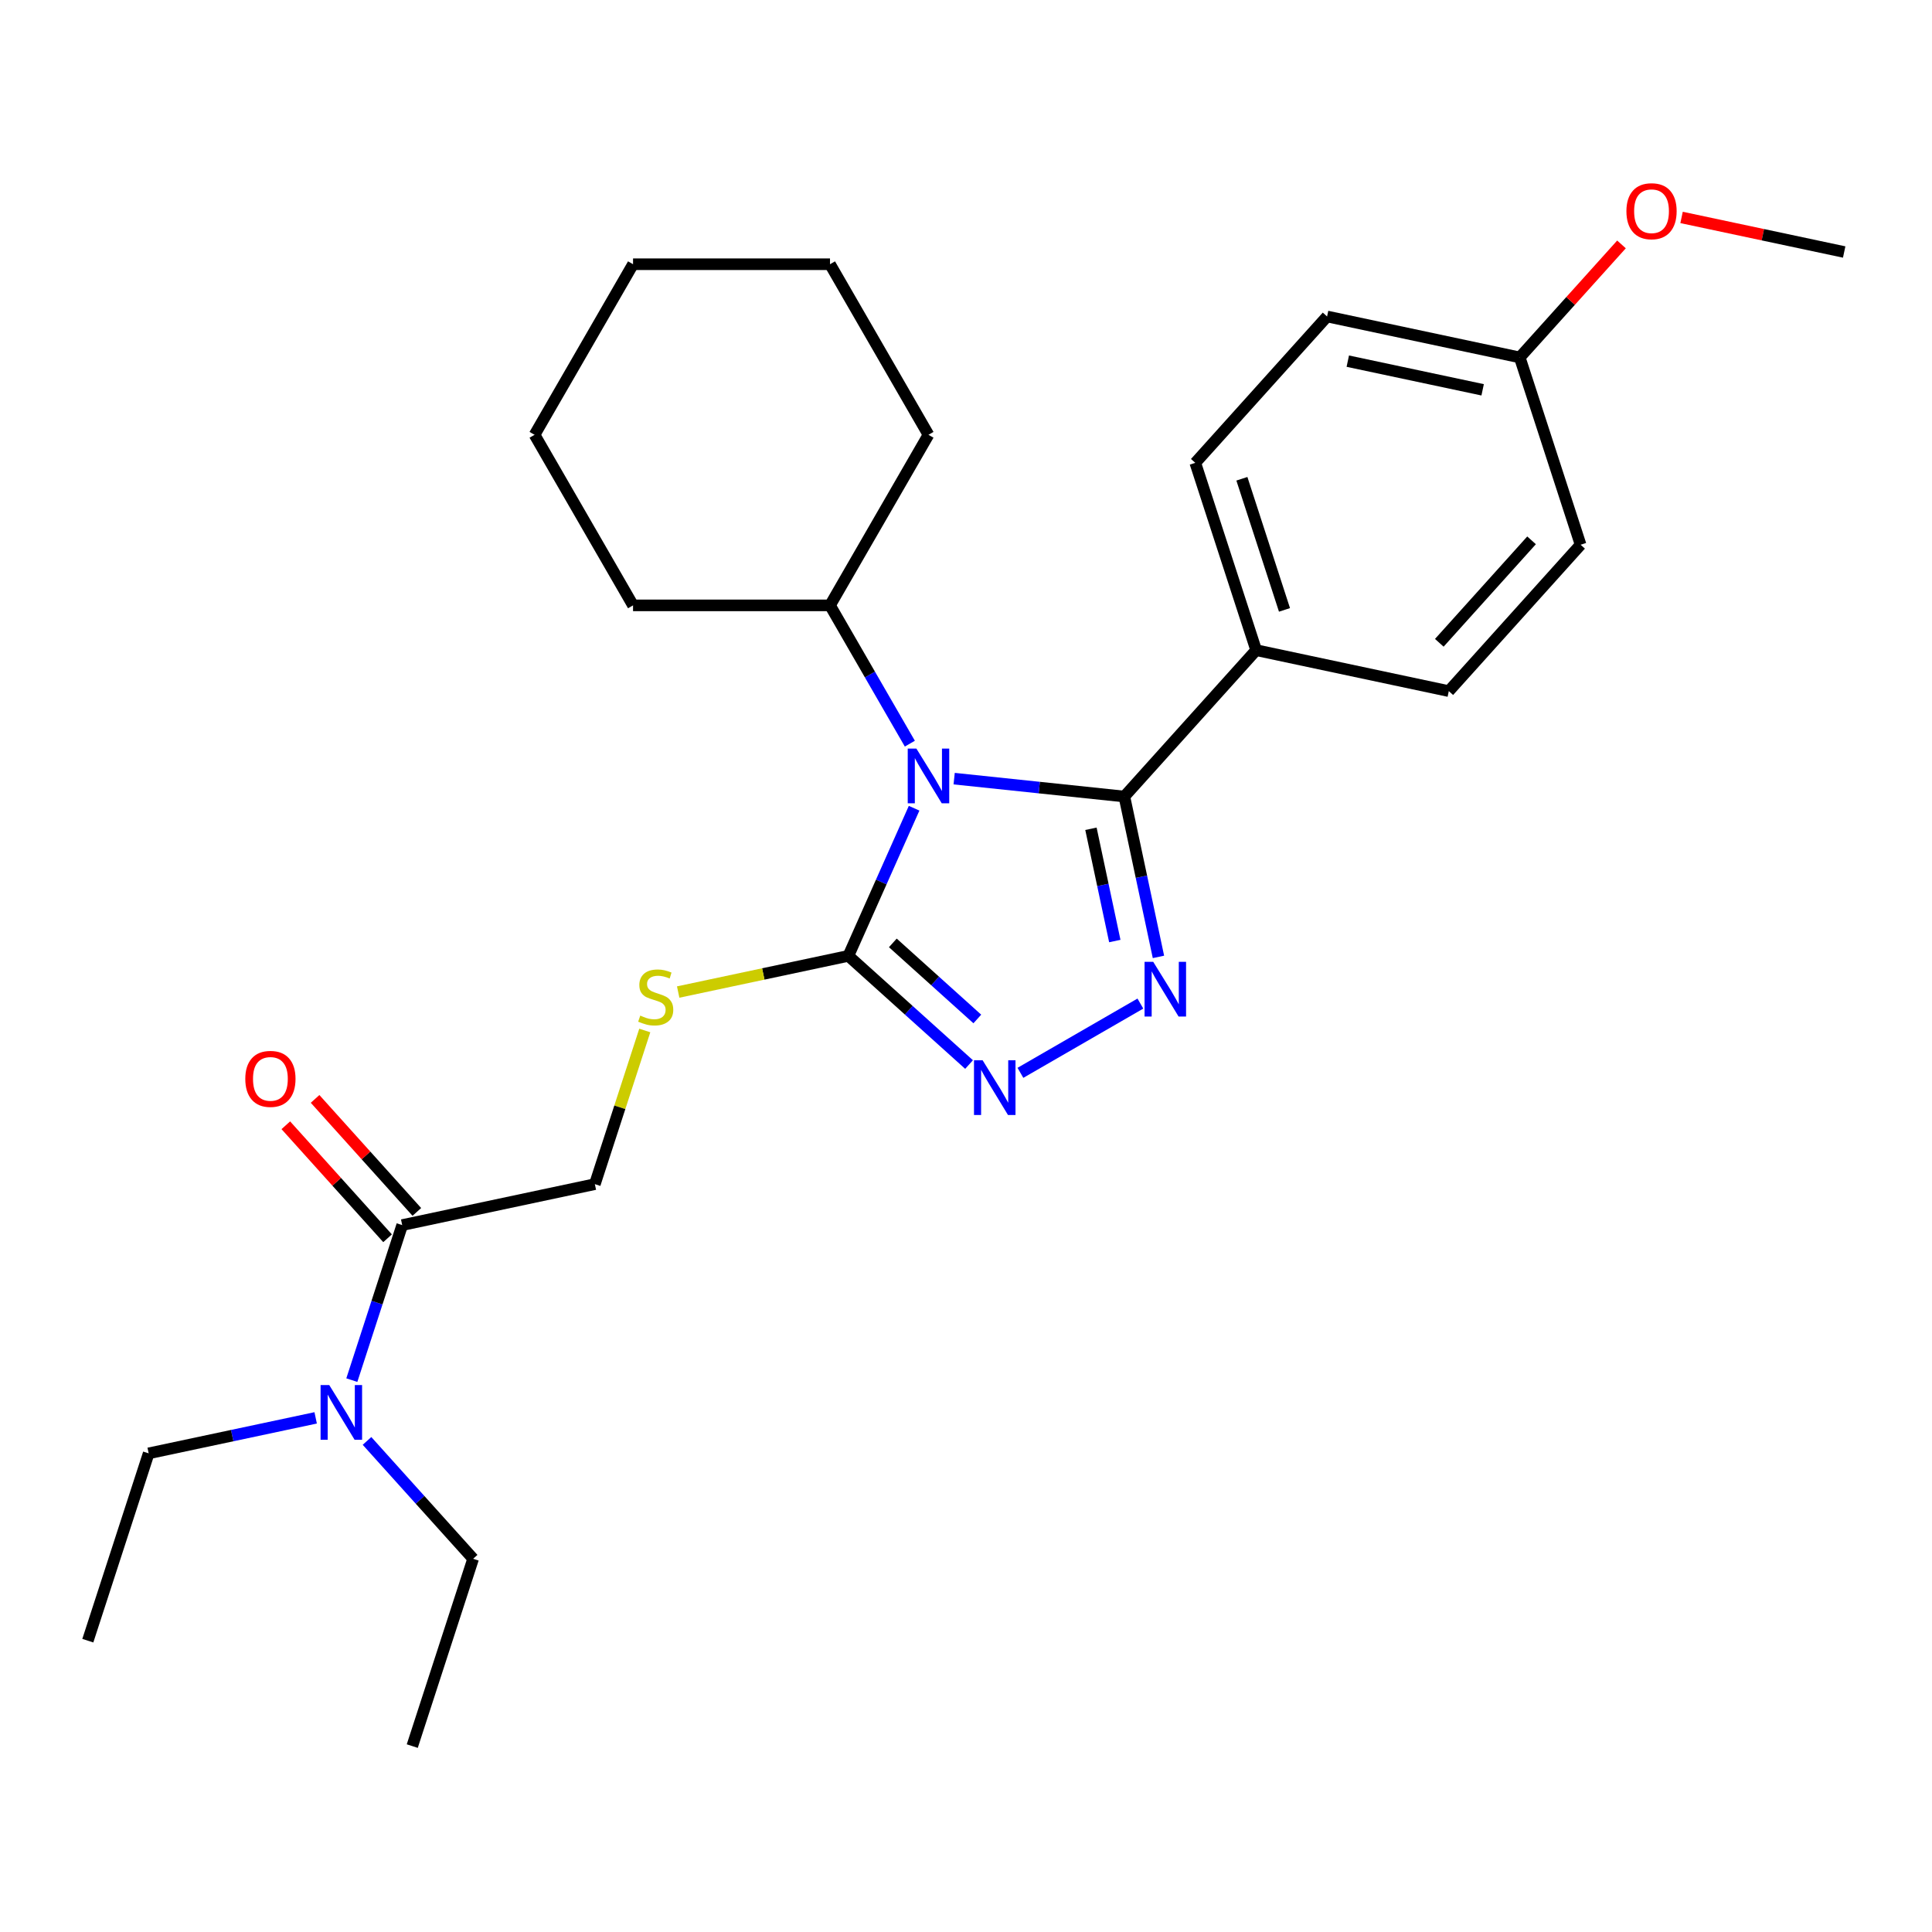 <?xml version='1.0' encoding='iso-8859-1'?>
<svg version='1.1' baseProfile='full'
              xmlns='http://www.w3.org/2000/svg'
                      xmlns:rdkit='http://www.rdkit.org/xml'
                      xmlns:xlink='http://www.w3.org/1999/xlink'
                  xml:space='preserve'
width='1000px' height='1000px' viewBox='0 0 1000 1000'>
<!-- END OF HEADER -->
<rect style='opacity:1.0;fill:#FFFFFF;stroke:none' width='1000' height='1000' x='0' y='0'> </rect>
<path class='bond-0' d='M 528.165,555.3 L 590.259,519.451' style='fill:none;fill-rule:evenodd;stroke:#0000FF;stroke-width:6px;stroke-linecap:butt;stroke-linejoin:miter;stroke-opacity:1' />
<path class='bond-1' d='M 501.588,551.007 L 470.352,522.883' style='fill:none;fill-rule:evenodd;stroke:#0000FF;stroke-width:6px;stroke-linecap:butt;stroke-linejoin:miter;stroke-opacity:1' />
<path class='bond-1' d='M 470.352,522.883 L 439.116,494.758' style='fill:none;fill-rule:evenodd;stroke:#000000;stroke-width:6px;stroke-linecap:butt;stroke-linejoin:miter;stroke-opacity:1' />
<path class='bond-1' d='M 505.86,527.418 L 483.995,507.731' style='fill:none;fill-rule:evenodd;stroke:#0000FF;stroke-width:6px;stroke-linecap:butt;stroke-linejoin:miter;stroke-opacity:1' />
<path class='bond-1' d='M 483.995,507.731 L 462.13,488.043' style='fill:none;fill-rule:evenodd;stroke:#000000;stroke-width:6px;stroke-linecap:butt;stroke-linejoin:miter;stroke-opacity:1' />
<path class='bond-2' d='M 599.612,495.291 L 590.79,453.787' style='fill:none;fill-rule:evenodd;stroke:#0000FF;stroke-width:6px;stroke-linecap:butt;stroke-linejoin:miter;stroke-opacity:1' />
<path class='bond-2' d='M 590.79,453.787 L 581.968,412.282' style='fill:none;fill-rule:evenodd;stroke:#000000;stroke-width:6px;stroke-linecap:butt;stroke-linejoin:miter;stroke-opacity:1' />
<path class='bond-2' d='M 577.022,487.079 L 570.847,458.026' style='fill:none;fill-rule:evenodd;stroke:#0000FF;stroke-width:6px;stroke-linecap:butt;stroke-linejoin:miter;stroke-opacity:1' />
<path class='bond-2' d='M 570.847,458.026 L 564.671,428.973' style='fill:none;fill-rule:evenodd;stroke:#000000;stroke-width:6px;stroke-linecap:butt;stroke-linejoin:miter;stroke-opacity:1' />
<path class='bond-3' d='M 581.968,412.282 L 650.183,336.522' style='fill:none;fill-rule:evenodd;stroke:#000000;stroke-width:6px;stroke-linecap:butt;stroke-linejoin:miter;stroke-opacity:1' />
<path class='bond-4' d='M 581.968,412.282 L 537.919,407.652' style='fill:none;fill-rule:evenodd;stroke:#000000;stroke-width:6px;stroke-linecap:butt;stroke-linejoin:miter;stroke-opacity:1' />
<path class='bond-4' d='M 537.919,407.652 L 493.87,403.023' style='fill:none;fill-rule:evenodd;stroke:#0000FF;stroke-width:6px;stroke-linecap:butt;stroke-linejoin:miter;stroke-opacity:1' />
<path class='bond-5' d='M 473.142,418.335 L 456.129,456.546' style='fill:none;fill-rule:evenodd;stroke:#0000FF;stroke-width:6px;stroke-linecap:butt;stroke-linejoin:miter;stroke-opacity:1' />
<path class='bond-5' d='M 456.129,456.546 L 439.116,494.758' style='fill:none;fill-rule:evenodd;stroke:#000000;stroke-width:6px;stroke-linecap:butt;stroke-linejoin:miter;stroke-opacity:1' />
<path class='bond-6' d='M 470.935,384.917 L 450.272,349.128' style='fill:none;fill-rule:evenodd;stroke:#0000FF;stroke-width:6px;stroke-linecap:butt;stroke-linejoin:miter;stroke-opacity:1' />
<path class='bond-6' d='M 450.272,349.128 L 429.609,313.339' style='fill:none;fill-rule:evenodd;stroke:#000000;stroke-width:6px;stroke-linecap:butt;stroke-linejoin:miter;stroke-opacity:1' />
<path class='bond-7' d='M 439.116,494.758 L 395.072,504.12' style='fill:none;fill-rule:evenodd;stroke:#000000;stroke-width:6px;stroke-linecap:butt;stroke-linejoin:miter;stroke-opacity:1' />
<path class='bond-7' d='M 395.072,504.12 L 351.027,513.482' style='fill:none;fill-rule:evenodd;stroke:#CCCC00;stroke-width:6px;stroke-linecap:butt;stroke-linejoin:miter;stroke-opacity:1' />
<path class='bond-8' d='M 182.104,714.352 L 195.141,674.229' style='fill:none;fill-rule:evenodd;stroke:#0000FF;stroke-width:6px;stroke-linecap:butt;stroke-linejoin:miter;stroke-opacity:1' />
<path class='bond-8' d='M 195.141,674.229 L 208.178,634.105' style='fill:none;fill-rule:evenodd;stroke:#000000;stroke-width:6px;stroke-linecap:butt;stroke-linejoin:miter;stroke-opacity:1' />
<path class='bond-9' d='M 163.387,733.885 L 120.172,743.071' style='fill:none;fill-rule:evenodd;stroke:#0000FF;stroke-width:6px;stroke-linecap:butt;stroke-linejoin:miter;stroke-opacity:1' />
<path class='bond-9' d='M 120.172,743.071 L 76.957,752.257' style='fill:none;fill-rule:evenodd;stroke:#000000;stroke-width:6px;stroke-linecap:butt;stroke-linejoin:miter;stroke-opacity:1' />
<path class='bond-10' d='M 189.964,745.819 L 217.427,776.32' style='fill:none;fill-rule:evenodd;stroke:#0000FF;stroke-width:6px;stroke-linecap:butt;stroke-linejoin:miter;stroke-opacity:1' />
<path class='bond-10' d='M 217.427,776.32 L 244.89,806.821' style='fill:none;fill-rule:evenodd;stroke:#000000;stroke-width:6px;stroke-linecap:butt;stroke-linejoin:miter;stroke-opacity:1' />
<path class='bond-11' d='M 333.736,533.382 L 320.816,573.146' style='fill:none;fill-rule:evenodd;stroke:#CCCC00;stroke-width:6px;stroke-linecap:butt;stroke-linejoin:miter;stroke-opacity:1' />
<path class='bond-11' d='M 320.816,573.146 L 307.896,612.909' style='fill:none;fill-rule:evenodd;stroke:#000000;stroke-width:6px;stroke-linecap:butt;stroke-linejoin:miter;stroke-opacity:1' />
<path class='bond-12' d='M 208.178,634.105 L 307.896,612.909' style='fill:none;fill-rule:evenodd;stroke:#000000;stroke-width:6px;stroke-linecap:butt;stroke-linejoin:miter;stroke-opacity:1' />
<path class='bond-13' d='M 215.754,627.284 L 189.421,598.038' style='fill:none;fill-rule:evenodd;stroke:#000000;stroke-width:6px;stroke-linecap:butt;stroke-linejoin:miter;stroke-opacity:1' />
<path class='bond-13' d='M 189.421,598.038 L 163.088,568.792' style='fill:none;fill-rule:evenodd;stroke:#FF0000;stroke-width:6px;stroke-linecap:butt;stroke-linejoin:miter;stroke-opacity:1' />
<path class='bond-13' d='M 200.602,640.926 L 174.269,611.681' style='fill:none;fill-rule:evenodd;stroke:#000000;stroke-width:6px;stroke-linecap:butt;stroke-linejoin:miter;stroke-opacity:1' />
<path class='bond-13' d='M 174.269,611.681 L 147.936,582.435' style='fill:none;fill-rule:evenodd;stroke:#FF0000;stroke-width:6px;stroke-linecap:butt;stroke-linejoin:miter;stroke-opacity:1' />
<path class='bond-14' d='M 429.609,313.339 L 480.581,225.051' style='fill:none;fill-rule:evenodd;stroke:#000000;stroke-width:6px;stroke-linecap:butt;stroke-linejoin:miter;stroke-opacity:1' />
<path class='bond-15' d='M 429.609,313.339 L 327.663,313.339' style='fill:none;fill-rule:evenodd;stroke:#000000;stroke-width:6px;stroke-linecap:butt;stroke-linejoin:miter;stroke-opacity:1' />
<path class='bond-16' d='M 480.581,225.051 L 429.609,136.764' style='fill:none;fill-rule:evenodd;stroke:#000000;stroke-width:6px;stroke-linecap:butt;stroke-linejoin:miter;stroke-opacity:1' />
<path class='bond-17' d='M 686.895,163.806 L 786.613,185.001' style='fill:none;fill-rule:evenodd;stroke:#000000;stroke-width:6px;stroke-linecap:butt;stroke-linejoin:miter;stroke-opacity:1' />
<path class='bond-17' d='M 697.614,186.929 L 767.416,201.766' style='fill:none;fill-rule:evenodd;stroke:#000000;stroke-width:6px;stroke-linecap:butt;stroke-linejoin:miter;stroke-opacity:1' />
<path class='bond-18' d='M 686.895,163.806 L 618.68,239.566' style='fill:none;fill-rule:evenodd;stroke:#000000;stroke-width:6px;stroke-linecap:butt;stroke-linejoin:miter;stroke-opacity:1' />
<path class='bond-19' d='M 786.613,185.001 L 818.116,281.957' style='fill:none;fill-rule:evenodd;stroke:#000000;stroke-width:6px;stroke-linecap:butt;stroke-linejoin:miter;stroke-opacity:1' />
<path class='bond-20' d='M 786.613,185.001 L 812.946,155.755' style='fill:none;fill-rule:evenodd;stroke:#000000;stroke-width:6px;stroke-linecap:butt;stroke-linejoin:miter;stroke-opacity:1' />
<path class='bond-20' d='M 812.946,155.755 L 839.279,126.51' style='fill:none;fill-rule:evenodd;stroke:#FF0000;stroke-width:6px;stroke-linecap:butt;stroke-linejoin:miter;stroke-opacity:1' />
<path class='bond-21' d='M 818.116,281.957 L 749.901,357.718' style='fill:none;fill-rule:evenodd;stroke:#000000;stroke-width:6px;stroke-linecap:butt;stroke-linejoin:miter;stroke-opacity:1' />
<path class='bond-21' d='M 792.731,279.678 L 744.981,332.711' style='fill:none;fill-rule:evenodd;stroke:#000000;stroke-width:6px;stroke-linecap:butt;stroke-linejoin:miter;stroke-opacity:1' />
<path class='bond-22' d='M 749.901,357.718 L 650.183,336.522' style='fill:none;fill-rule:evenodd;stroke:#000000;stroke-width:6px;stroke-linecap:butt;stroke-linejoin:miter;stroke-opacity:1' />
<path class='bond-23' d='M 650.183,336.522 L 618.68,239.566' style='fill:none;fill-rule:evenodd;stroke:#000000;stroke-width:6px;stroke-linecap:butt;stroke-linejoin:miter;stroke-opacity:1' />
<path class='bond-23' d='M 664.849,315.678 L 642.797,247.809' style='fill:none;fill-rule:evenodd;stroke:#000000;stroke-width:6px;stroke-linecap:butt;stroke-linejoin:miter;stroke-opacity:1' />
<path class='bond-24' d='M 870.376,112.546 L 912.461,121.491' style='fill:none;fill-rule:evenodd;stroke:#FF0000;stroke-width:6px;stroke-linecap:butt;stroke-linejoin:miter;stroke-opacity:1' />
<path class='bond-24' d='M 912.461,121.491 L 954.545,130.437' style='fill:none;fill-rule:evenodd;stroke:#000000;stroke-width:6px;stroke-linecap:butt;stroke-linejoin:miter;stroke-opacity:1' />
<path class='bond-25' d='M 327.663,313.339 L 276.69,225.051' style='fill:none;fill-rule:evenodd;stroke:#000000;stroke-width:6px;stroke-linecap:butt;stroke-linejoin:miter;stroke-opacity:1' />
<path class='bond-26' d='M 429.609,136.764 L 327.663,136.764' style='fill:none;fill-rule:evenodd;stroke:#000000;stroke-width:6px;stroke-linecap:butt;stroke-linejoin:miter;stroke-opacity:1' />
<path class='bond-27' d='M 276.69,225.051 L 327.663,136.764' style='fill:none;fill-rule:evenodd;stroke:#000000;stroke-width:6px;stroke-linecap:butt;stroke-linejoin:miter;stroke-opacity:1' />
<path class='bond-28' d='M 76.957,752.257 L 45.455,849.212' style='fill:none;fill-rule:evenodd;stroke:#000000;stroke-width:6px;stroke-linecap:butt;stroke-linejoin:miter;stroke-opacity:1' />
<path class='bond-29' d='M 244.89,806.821 L 213.387,903.777' style='fill:none;fill-rule:evenodd;stroke:#000000;stroke-width:6px;stroke-linecap:butt;stroke-linejoin:miter;stroke-opacity:1' />
<path  class='atom-0' d='M 508.617 548.813
L 517.897 563.813
Q 518.817 565.293, 520.297 567.973
Q 521.777 570.653, 521.857 570.813
L 521.857 548.813
L 525.617 548.813
L 525.617 577.133
L 521.737 577.133
L 511.777 560.733
Q 510.617 558.813, 509.377 556.613
Q 508.177 554.413, 507.817 553.733
L 507.817 577.133
L 504.137 577.133
L 504.137 548.813
L 508.617 548.813
' fill='#0000FF'/>
<path  class='atom-1' d='M 596.904 497.84
L 606.184 512.84
Q 607.104 514.32, 608.584 517
Q 610.064 519.68, 610.144 519.84
L 610.144 497.84
L 613.904 497.84
L 613.904 526.16
L 610.024 526.16
L 600.064 509.76
Q 598.904 507.84, 597.664 505.64
Q 596.464 503.44, 596.104 502.76
L 596.104 526.16
L 592.424 526.16
L 592.424 497.84
L 596.904 497.84
' fill='#0000FF'/>
<path  class='atom-3' d='M 474.321 387.466
L 483.601 402.466
Q 484.521 403.946, 486.001 406.626
Q 487.481 409.306, 487.561 409.466
L 487.561 387.466
L 491.321 387.466
L 491.321 415.786
L 487.441 415.786
L 477.481 399.386
Q 476.321 397.466, 475.081 395.266
Q 473.881 393.066, 473.521 392.386
L 473.521 415.786
L 469.841 415.786
L 469.841 387.466
L 474.321 387.466
' fill='#0000FF'/>
<path  class='atom-5' d='M 170.415 716.901
L 179.695 731.901
Q 180.615 733.381, 182.095 736.061
Q 183.575 738.741, 183.655 738.901
L 183.655 716.901
L 187.415 716.901
L 187.415 745.221
L 183.535 745.221
L 173.575 728.821
Q 172.415 726.901, 171.175 724.701
Q 169.975 722.501, 169.615 721.821
L 169.615 745.221
L 165.935 745.221
L 165.935 716.901
L 170.415 716.901
' fill='#0000FF'/>
<path  class='atom-6' d='M 331.399 525.673
Q 331.719 525.793, 333.039 526.353
Q 334.359 526.913, 335.799 527.273
Q 337.279 527.593, 338.719 527.593
Q 341.399 527.593, 342.959 526.313
Q 344.519 524.993, 344.519 522.713
Q 344.519 521.153, 343.719 520.193
Q 342.959 519.233, 341.759 518.713
Q 340.559 518.193, 338.559 517.593
Q 336.039 516.833, 334.519 516.113
Q 333.039 515.393, 331.959 513.873
Q 330.919 512.353, 330.919 509.793
Q 330.919 506.233, 333.319 504.033
Q 335.759 501.833, 340.559 501.833
Q 343.839 501.833, 347.559 503.393
L 346.639 506.473
Q 343.239 505.073, 340.679 505.073
Q 337.919 505.073, 336.399 506.233
Q 334.879 507.353, 334.919 509.313
Q 334.919 510.833, 335.679 511.753
Q 336.479 512.673, 337.599 513.193
Q 338.759 513.713, 340.679 514.313
Q 343.239 515.113, 344.759 515.913
Q 346.279 516.713, 347.359 518.353
Q 348.479 519.953, 348.479 522.713
Q 348.479 526.633, 345.839 528.753
Q 343.239 530.833, 338.879 530.833
Q 336.359 530.833, 334.439 530.273
Q 332.559 529.753, 330.319 528.833
L 331.399 525.673
' fill='#CCCC00'/>
<path  class='atom-17' d='M 841.828 109.321
Q 841.828 102.521, 845.188 98.721
Q 848.548 94.921, 854.828 94.921
Q 861.108 94.921, 864.468 98.721
Q 867.828 102.521, 867.828 109.321
Q 867.828 116.201, 864.428 120.121
Q 861.028 124.001, 854.828 124.001
Q 848.588 124.001, 845.188 120.121
Q 841.828 116.241, 841.828 109.321
M 854.828 120.801
Q 859.148 120.801, 861.468 117.921
Q 863.828 115.001, 863.828 109.321
Q 863.828 103.761, 861.468 100.961
Q 859.148 98.121, 854.828 98.121
Q 850.508 98.121, 848.148 100.921
Q 845.828 103.721, 845.828 109.321
Q 845.828 115.041, 848.148 117.921
Q 850.508 120.801, 854.828 120.801
' fill='#FF0000'/>
<path  class='atom-23' d='M 126.963 558.425
Q 126.963 551.625, 130.323 547.825
Q 133.683 544.025, 139.963 544.025
Q 146.243 544.025, 149.603 547.825
Q 152.963 551.625, 152.963 558.425
Q 152.963 565.305, 149.563 569.225
Q 146.163 573.105, 139.963 573.105
Q 133.723 573.105, 130.323 569.225
Q 126.963 565.345, 126.963 558.425
M 139.963 569.905
Q 144.283 569.905, 146.603 567.025
Q 148.963 564.105, 148.963 558.425
Q 148.963 552.865, 146.603 550.065
Q 144.283 547.225, 139.963 547.225
Q 135.643 547.225, 133.283 550.025
Q 130.963 552.825, 130.963 558.425
Q 130.963 564.145, 133.283 567.025
Q 135.643 569.905, 139.963 569.905
' fill='#FF0000'/>
</svg>
